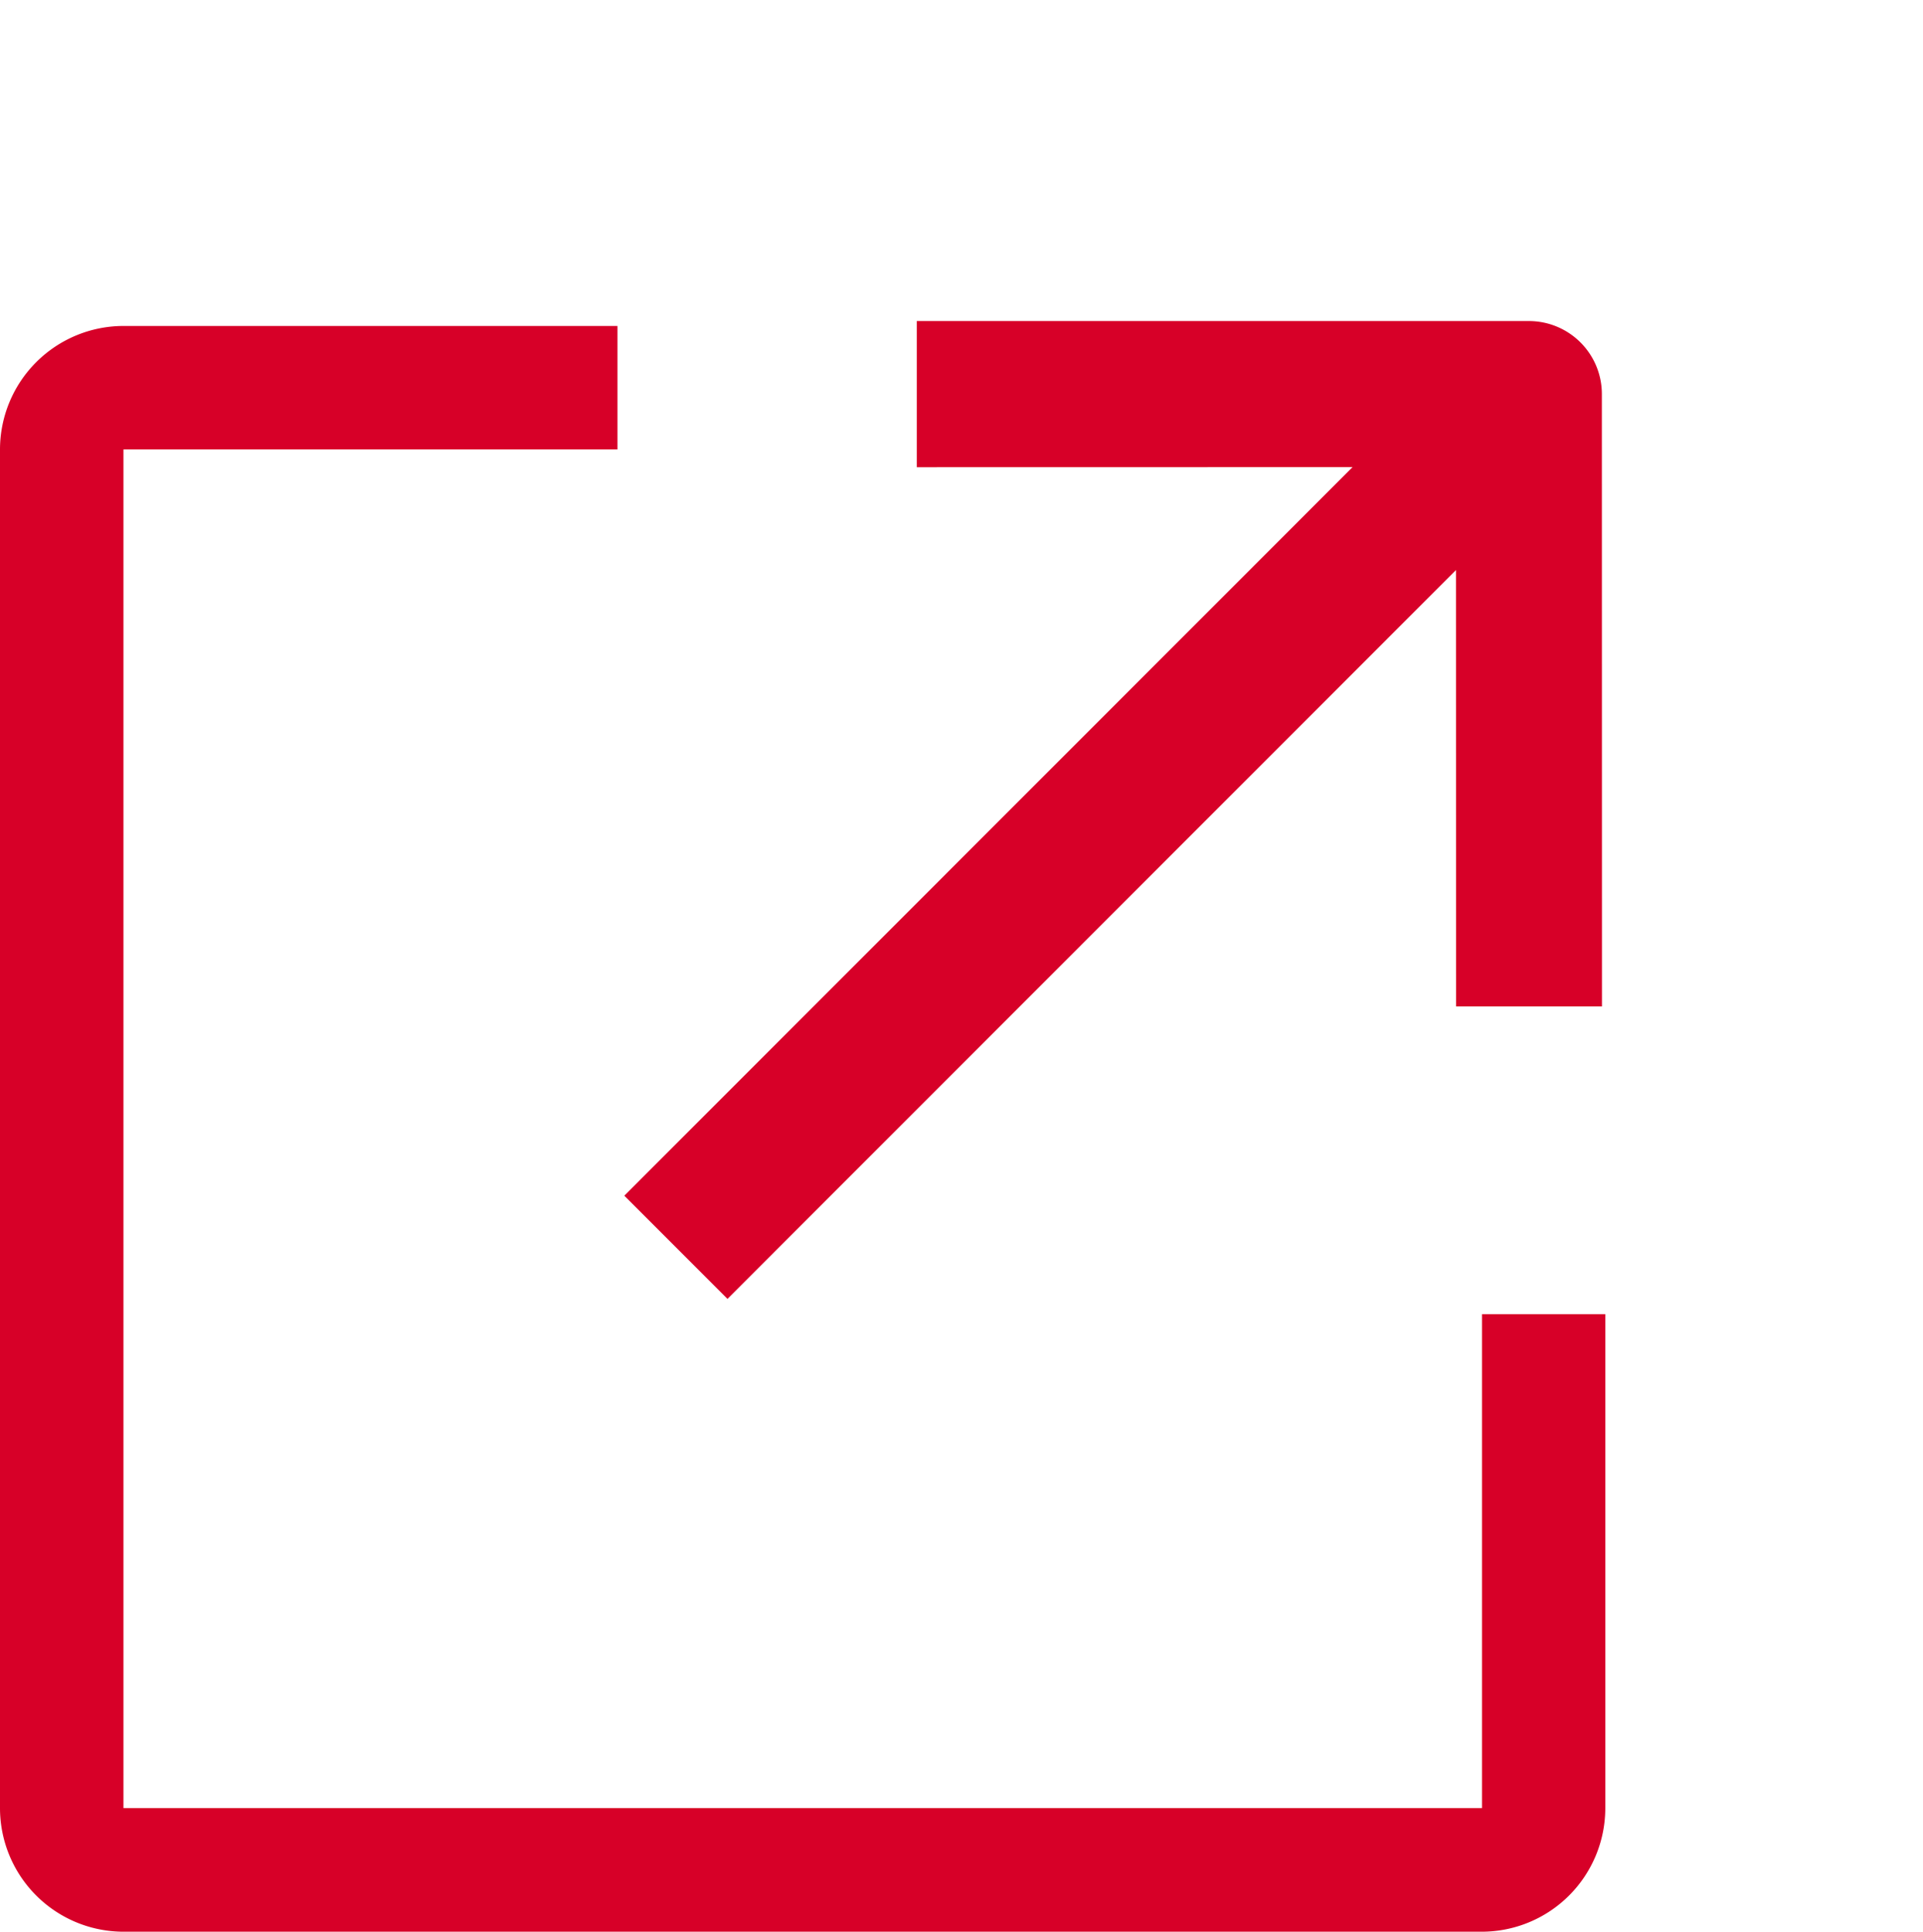 <svg xmlns="http://www.w3.org/2000/svg" width="13.177" height="13.233" viewBox="0 0 13.177 13.233"><g transform="translate(-139 -0.766)"><path d="M10.155,11H.846A.847.847,0,0,1,0,10.154V.846A.847.847,0,0,1,.846,0H4.231V.846H.846v9.307h9.309V6.77H11v3.384A.847.847,0,0,1,10.155,11Z" transform="translate(139 2.999)" fill="#d70028"/><g transform="translate(143.631 1.369)"><path d="M.354,6.286l-.707-.707L2.259,2.966-.354.354.354-.354,3.32,2.612a.5.5,0,0,1,0,.707Z" transform="translate(1.651 2.097) rotate(-45)" fill="#d70028"/><path d="M.354,6.139l-.707-.707L5.432-.354l.707.707Z" transform="translate(0 2.156)" fill="#d70028"/></g></g></svg>